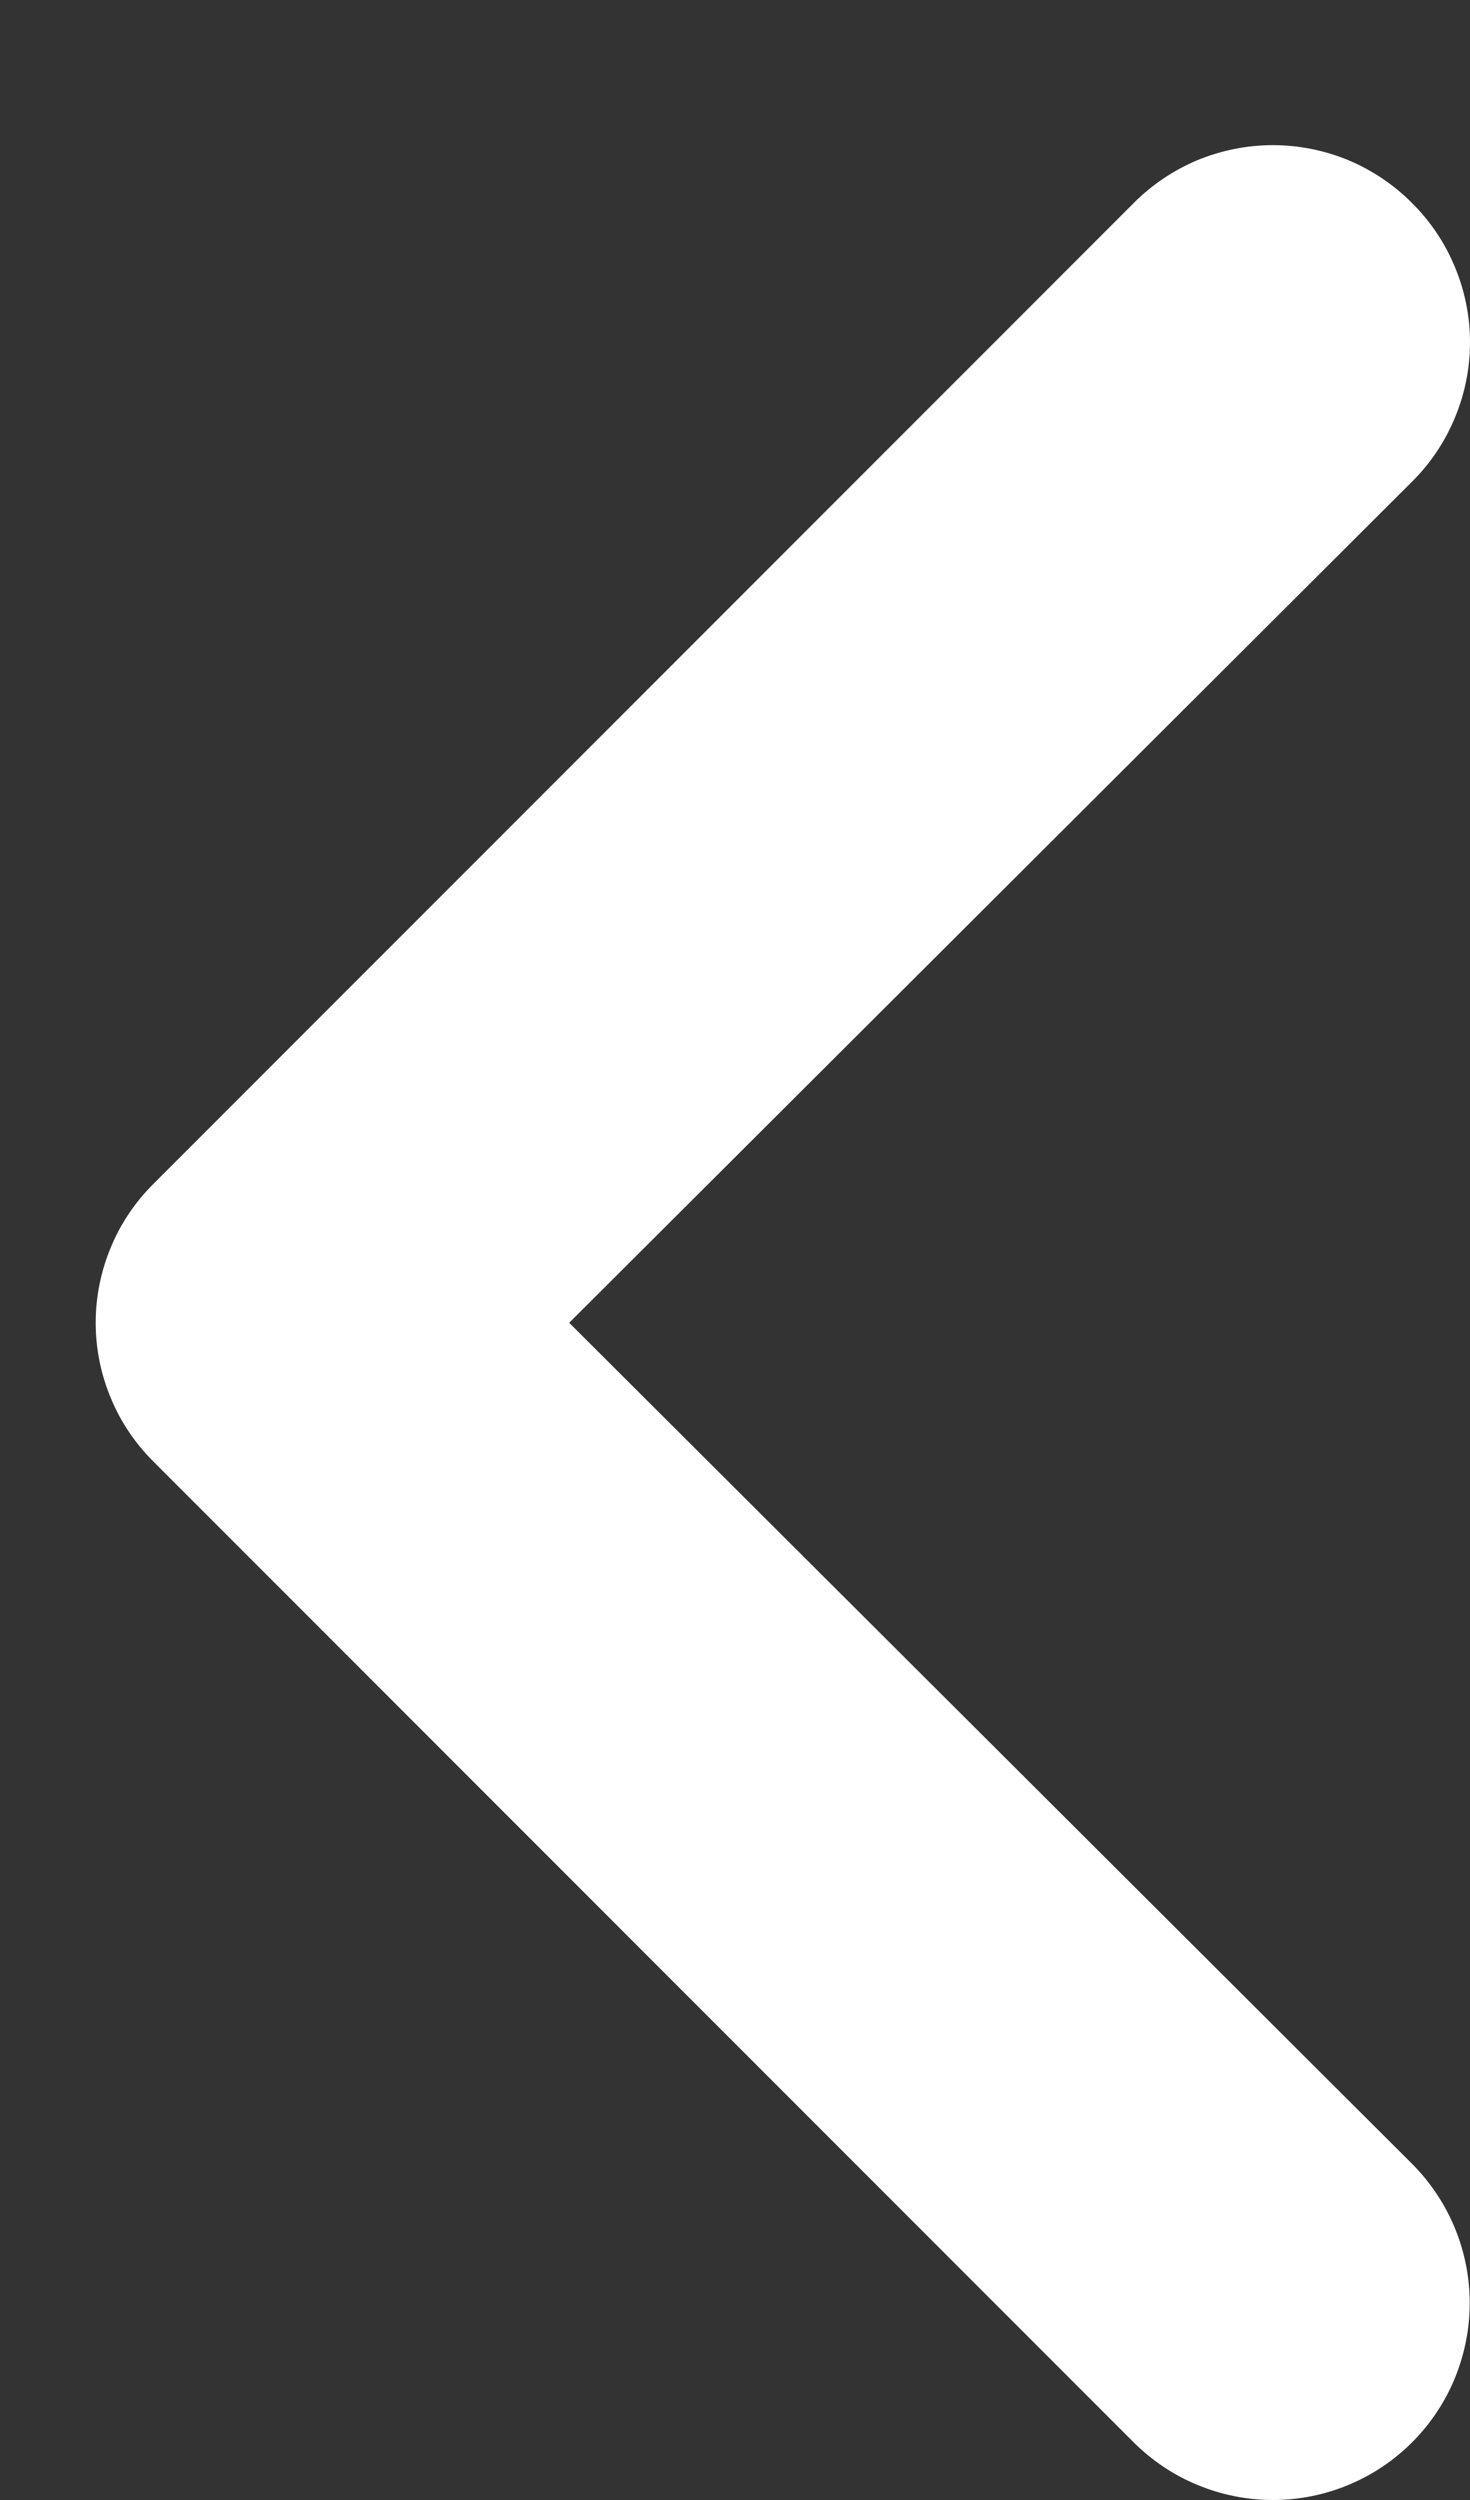 <svg width="10" height="17" viewBox="0 0 10 17" fill="none" xmlns="http://www.w3.org/2000/svg">
<rect x="0" y="0" width="10" height="17" fill="#333333" stroke="none"/>
<path d="M1.046 9.941L7.712 16.608C7.837 16.732 7.984 16.831 8.147 16.898C8.309 16.965 8.483 17 8.659 17C9.014 17 9.355 16.859 9.606 16.608C9.73 16.484 9.829 16.336 9.896 16.174C9.963 16.011 9.998 15.837 9.998 15.661C9.998 15.306 9.857 14.966 9.606 14.714L3.872 8.995L9.606 3.275C9.731 3.151 9.83 3.003 9.897 2.841C9.965 2.678 10 2.504 10 2.328C10 2.152 9.965 1.978 9.897 1.815C9.83 1.653 9.731 1.505 9.606 1.381C9.482 1.256 9.334 1.157 9.172 1.089C9.009 1.022 8.835 0.987 8.659 0.987C8.483 0.987 8.309 1.022 8.146 1.089C7.984 1.157 7.836 1.256 7.712 1.381L1.046 8.048C0.921 8.172 0.821 8.319 0.754 8.482C0.686 8.644 0.651 8.819 0.651 8.995C0.651 9.171 0.686 9.345 0.754 9.507C0.821 9.67 0.921 9.817 1.046 9.941Z" fill="white"/>
</svg>
